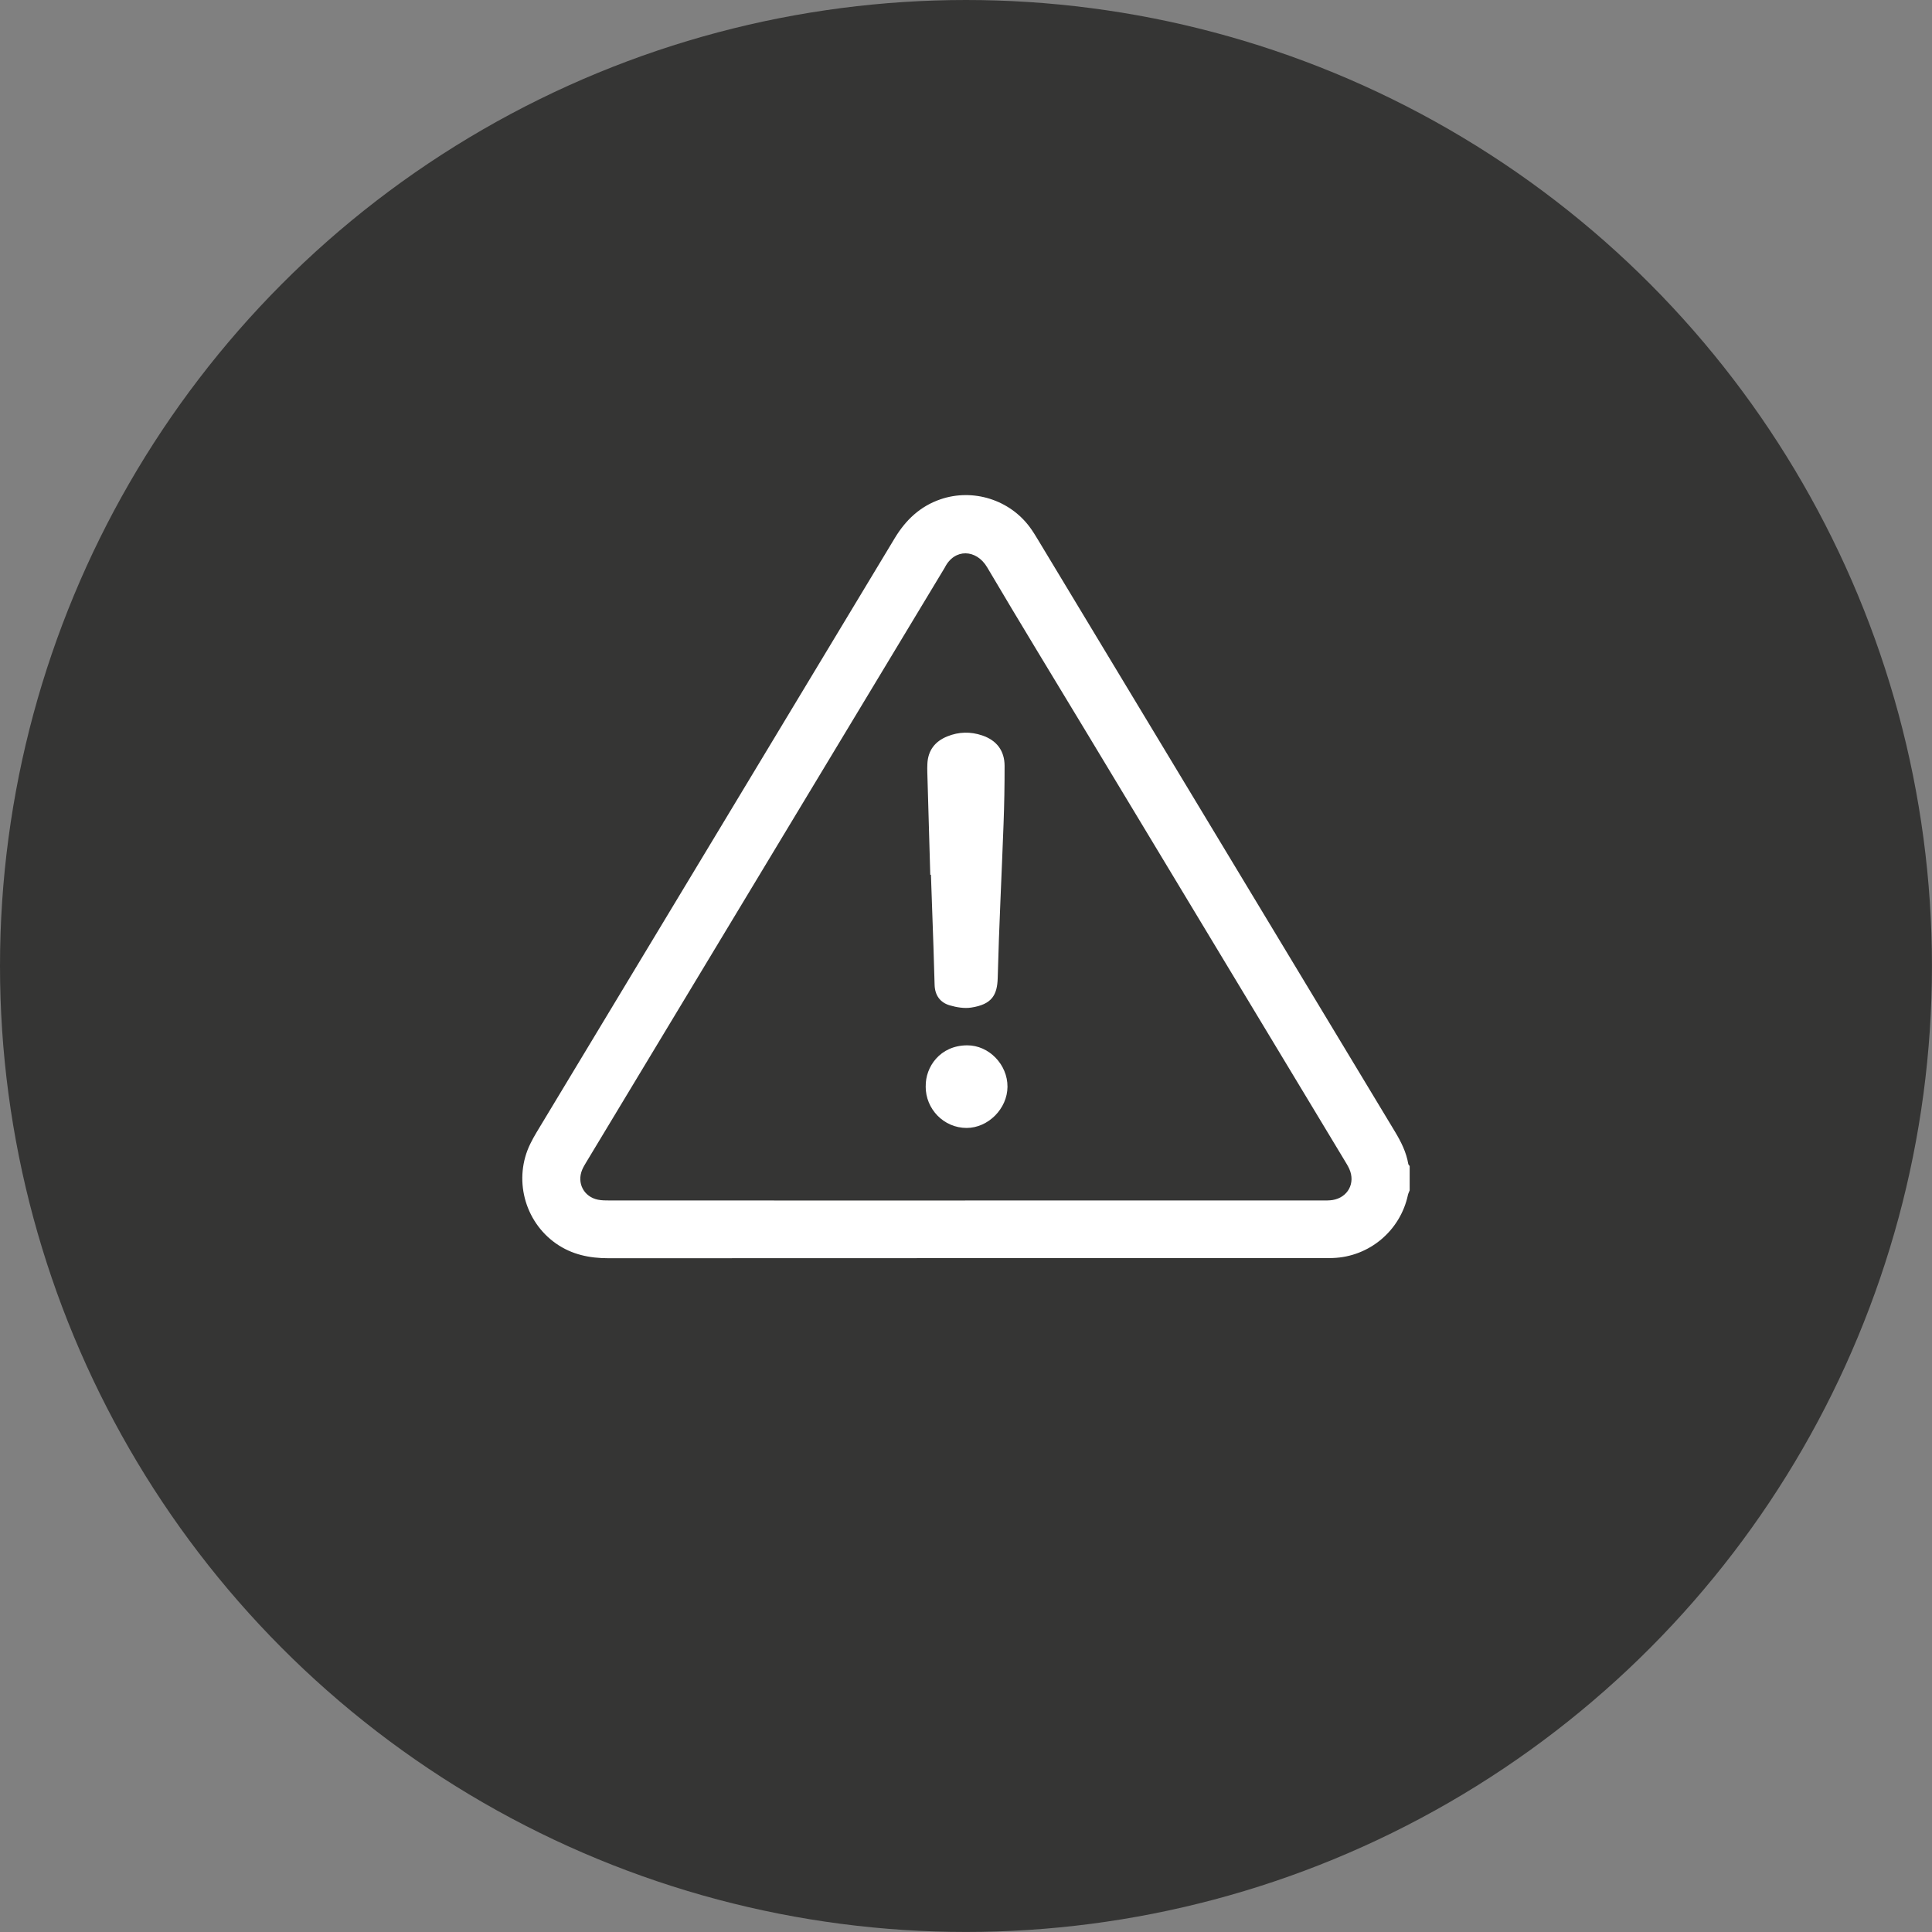 <?xml version="1.0" encoding="UTF-8"?>
<svg id="Layer_2" data-name="Layer 2" xmlns="http://www.w3.org/2000/svg" width="43.287" height="43.287" viewBox="0 0 43.287 43.287">
  <rect x="0" y="0" width="43.287" height="43.287" fill="#808080" stroke="none"/>
  <g id="design">
    <g>
      <circle cx="21.643" cy="21.643" r="21.643" style="fill: #353534;"/>
      <g id="byiyoP">
        <g>
          <path d="M31.584,26.67c-.013,.035-.031,.068-.039,.104-.171,.8-.865,1.384-1.682,1.412-.071,.003-.142,.003-.213,.003-5.339,0-10.678-.001-16.016,.002-.426,0-.82-.081-1.174-.328-.715-.499-.963-1.461-.575-2.243,.043-.087,.09-.172,.14-.255,2.674-4.435,5.349-8.87,8.021-13.306,.246-.408,.57-.716,1.026-.872,.728-.249,1.55,.008,2.006,.631,.061,.083,.116,.172,.169,.26,2.668,4.424,5.336,8.848,8.004,13.271,.138,.229,.257,.463,.302,.73,.003,.017,.02,.031,.031,.046v.544Zm-9.959,.227c2.666,0,5.333,0,7.999-0,.077,0,.156,.002,.232-.01,.345-.056,.519-.382,.374-.7-.029-.064-.067-.125-.104-.186-1.923-3.19-3.846-6.379-5.769-9.568-.748-1.24-1.504-2.476-2.24-3.723-.24-.407-.73-.428-.948,.005l-.01,.017c-2.674,4.435-5.349,8.871-8.023,13.306-.033,.055-.067,.111-.092,.17-.124,.296,.035,.605,.35,.671,.087,.018,.18,.018,.27,.018,2.653,.001,5.307,.001,7.96,.001Z" style="fill: #fff;"/>
          <path d="M20.843,19.6c-.022-.763-.045-1.526-.066-2.289-.002-.065-.002-.129,.001-.194,.013-.305,.172-.508,.449-.619,.255-.103,.517-.109,.778-.021,.324,.109,.502,.341,.503,.681,.001,.433-.007,.867-.023,1.3-.042,1.151-.102,2.301-.131,3.453-.01,.384-.132,.594-.595,.664-.153,.023-.324-.005-.476-.049-.22-.063-.337-.227-.343-.463-.007-.278-.015-.556-.025-.834-.018-.543-.038-1.086-.057-1.63l-.015,0Z" style="fill: #fff;"/>
          <path d="M20.741,24.338c-.008-.429,.317-.914,.927-.917,.492-.003,.909,.435,.905,.929-.003,.49-.433,.922-.917,.922-.508-.001-.919-.42-.916-.933Z" style="fill: #fff;"/>
        </g>
      </g>
    </g>
  </g>
</svg>
